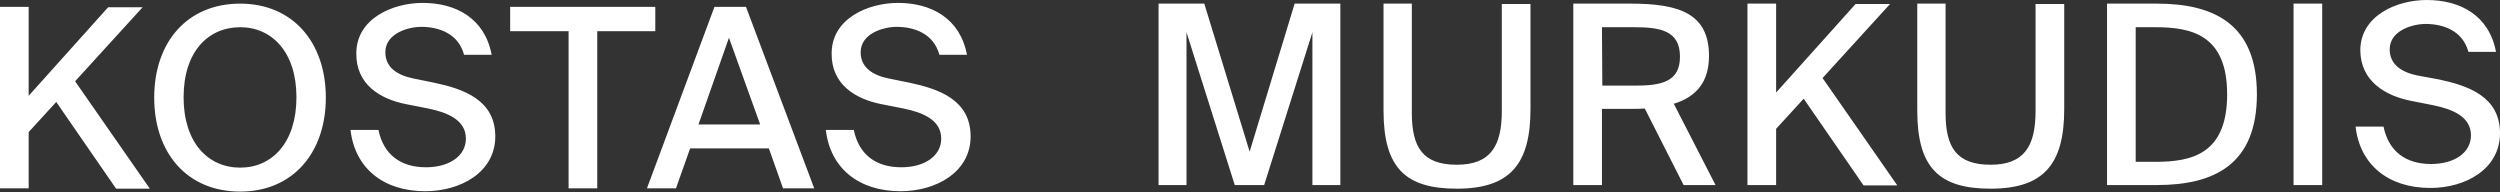 <svg width="689" height="53" viewBox="0 0 689 53" fill="none" xmlns="http://www.w3.org/2000/svg">
<rect x="0" y="0" width="689" height="53" fill="#333333" stroke="none"/>
<path d="M7.9 26.401V1.901H0V51.901H7.9V36.401L15.5 28.101L32 52.001H41.3L20.7 22.401L39.3 2.001H29.8L7.9 26.401ZM66.2 52.801C80.7 52.801 89.8 42.101 89.8 26.901C89.8 11.701 80.7 1.001 66.2 1.001C51.6 1.001 42.5 11.601 42.5 26.901C42.5 42.201 51.6 52.801 66.2 52.801ZM66.2 46.201C57.4 46.201 50.6 39.401 50.6 26.801C50.6 14.201 57.4 7.501 66.2 7.501C74.9 7.501 81.7 14.301 81.7 26.801C81.7 39.401 74.9 46.201 66.2 46.201ZM111.9 28.701L118 29.901C123.4 31.001 128.4 33.101 128.4 38.201C128.4 43.001 123.8 46.101 117.4 46.101C110.4 46.101 105.7 42.601 104.3 35.801H96.6C97.8 46.301 105.6 52.701 117.2 52.701C126.9 52.701 136.5 47.501 136.5 37.601C136.5 27.501 127.7 24.501 119.7 22.801L113.8 21.601C109.5 20.701 106.2 18.601 106.2 14.401C106.2 9.201 112.5 7.401 116.1 7.401C120.9 7.401 126.3 9.201 127.9 15.101H135.5C133.6 5.001 125.6 0.801 116.5 0.801C108.1 0.801 98.2 5.201 98.2 14.701C98.1 23.301 104.8 27.301 111.9 28.701ZM156.7 8.601V51.901H164.6V8.601H180.6V1.901H140.6V8.601H156.7ZM196.9 1.901L178.3 51.901H186.3L190.2 40.901H211.9L215.8 51.901H224.4L205.6 1.901H196.9ZM192.5 34.301L200.9 10.401L209.5 34.301H192.5ZM242.9 28.701L249 29.901C254.4 31.001 259.4 33.101 259.4 38.201C259.4 43.001 254.8 46.101 248.4 46.101C241.4 46.101 236.7 42.601 235.3 35.801H227.6C228.8 46.301 236.6 52.701 248.2 52.701C257.9 52.701 267.5 47.501 267.5 37.601C267.5 27.501 258.7 24.501 250.7 22.801L244.8 21.601C240.5 20.701 237.2 18.601 237.2 14.401C237.2 9.201 243.5 7.401 247.1 7.401C251.9 7.401 257.3 9.201 258.9 15.101H266.5C264.6 5.001 256.6 0.801 247.5 0.801C239.1 0.801 229.2 5.201 229.2 14.701C229.1 23.301 235.8 27.301 242.9 28.701ZM340.3 51H348.4L361.7 8.9V51H369.4V1H356.8L344.4 41.8L331.9 1H319.3V51H327V8.9L340.3 51ZM389.2 1H381.3V30.5C381.3 46.3 387.4 52 401.5 52C416.1 52 421.8 45.3 421.8 30.1V1.1H413.9V30.6C413.9 40.1 410.9 45.4 401.5 45.4C392.1 45.4 389.1 40.6 389.1 31.1V1H389.2ZM453.3 29.9L464 51H472.8L461.3 28.6C467.5 26.7 471 22.6 471 15.4C471 3.8 462.9 1 449.5 1H433.6V51H441.5V30H450.1C451.2 30 452.3 30 453.3 29.9ZM441.5 7.5H450.4C457.5 7.5 463 8.4 463 15.6C463 22.5 458 23.6 450.6 23.6H441.6L441.5 7.5ZM489.5 25.5V1H481.6V51H489.5V35.5L497.1 27.2L513.6 51.1H522.9L502.3 21.5L520.9 1.1H511.4L489.5 25.5ZM536.3 1H528.4V30.5C528.4 46.3 534.5 52 548.6 52C563.2 52 568.9 45.3 568.9 30.1V1.1H561V30.6C561 40.1 558 45.4 548.6 45.4C539.2 45.4 536.2 40.6 536.2 31.1V1H536.3ZM594.4 1H580.7V51H594.4C610.3 51 622 45.3 622 26C622 6.7 610.3 1 594.4 1ZM594 7.5C604 7.5 613.8 9.6 613.8 26C613.8 42.5 604 44.6 594 44.6H588.6V7.5H594ZM640 51V1H632.1V51H640ZM664.5 27.8L670.6 29C676 30.1 681 32.2 681 37.3C681 42.1 676.4 45.2 670 45.2C663 45.2 658.3 41.7 656.9 34.9H649.2C650.4 45.4 658.2 51.8 669.8 51.8C679.5 51.8 689 46.6 689 36.7C689 26.6 680.2 23.6 672.2 21.9L666.2 20.8C661.9 19.9 658.6 17.8 658.6 13.6C658.6 8.4 664.9 6.6 668.5 6.6C673.3 6.6 678.7 8.4 680.3 14.3H687.9C686 4.2 678 0 668.8 0C660.4 0 650.5 4.4 650.5 13.9C650.6 22.4 657.4 26.4 664.5 27.8Z" fill="white"/>
</svg>
